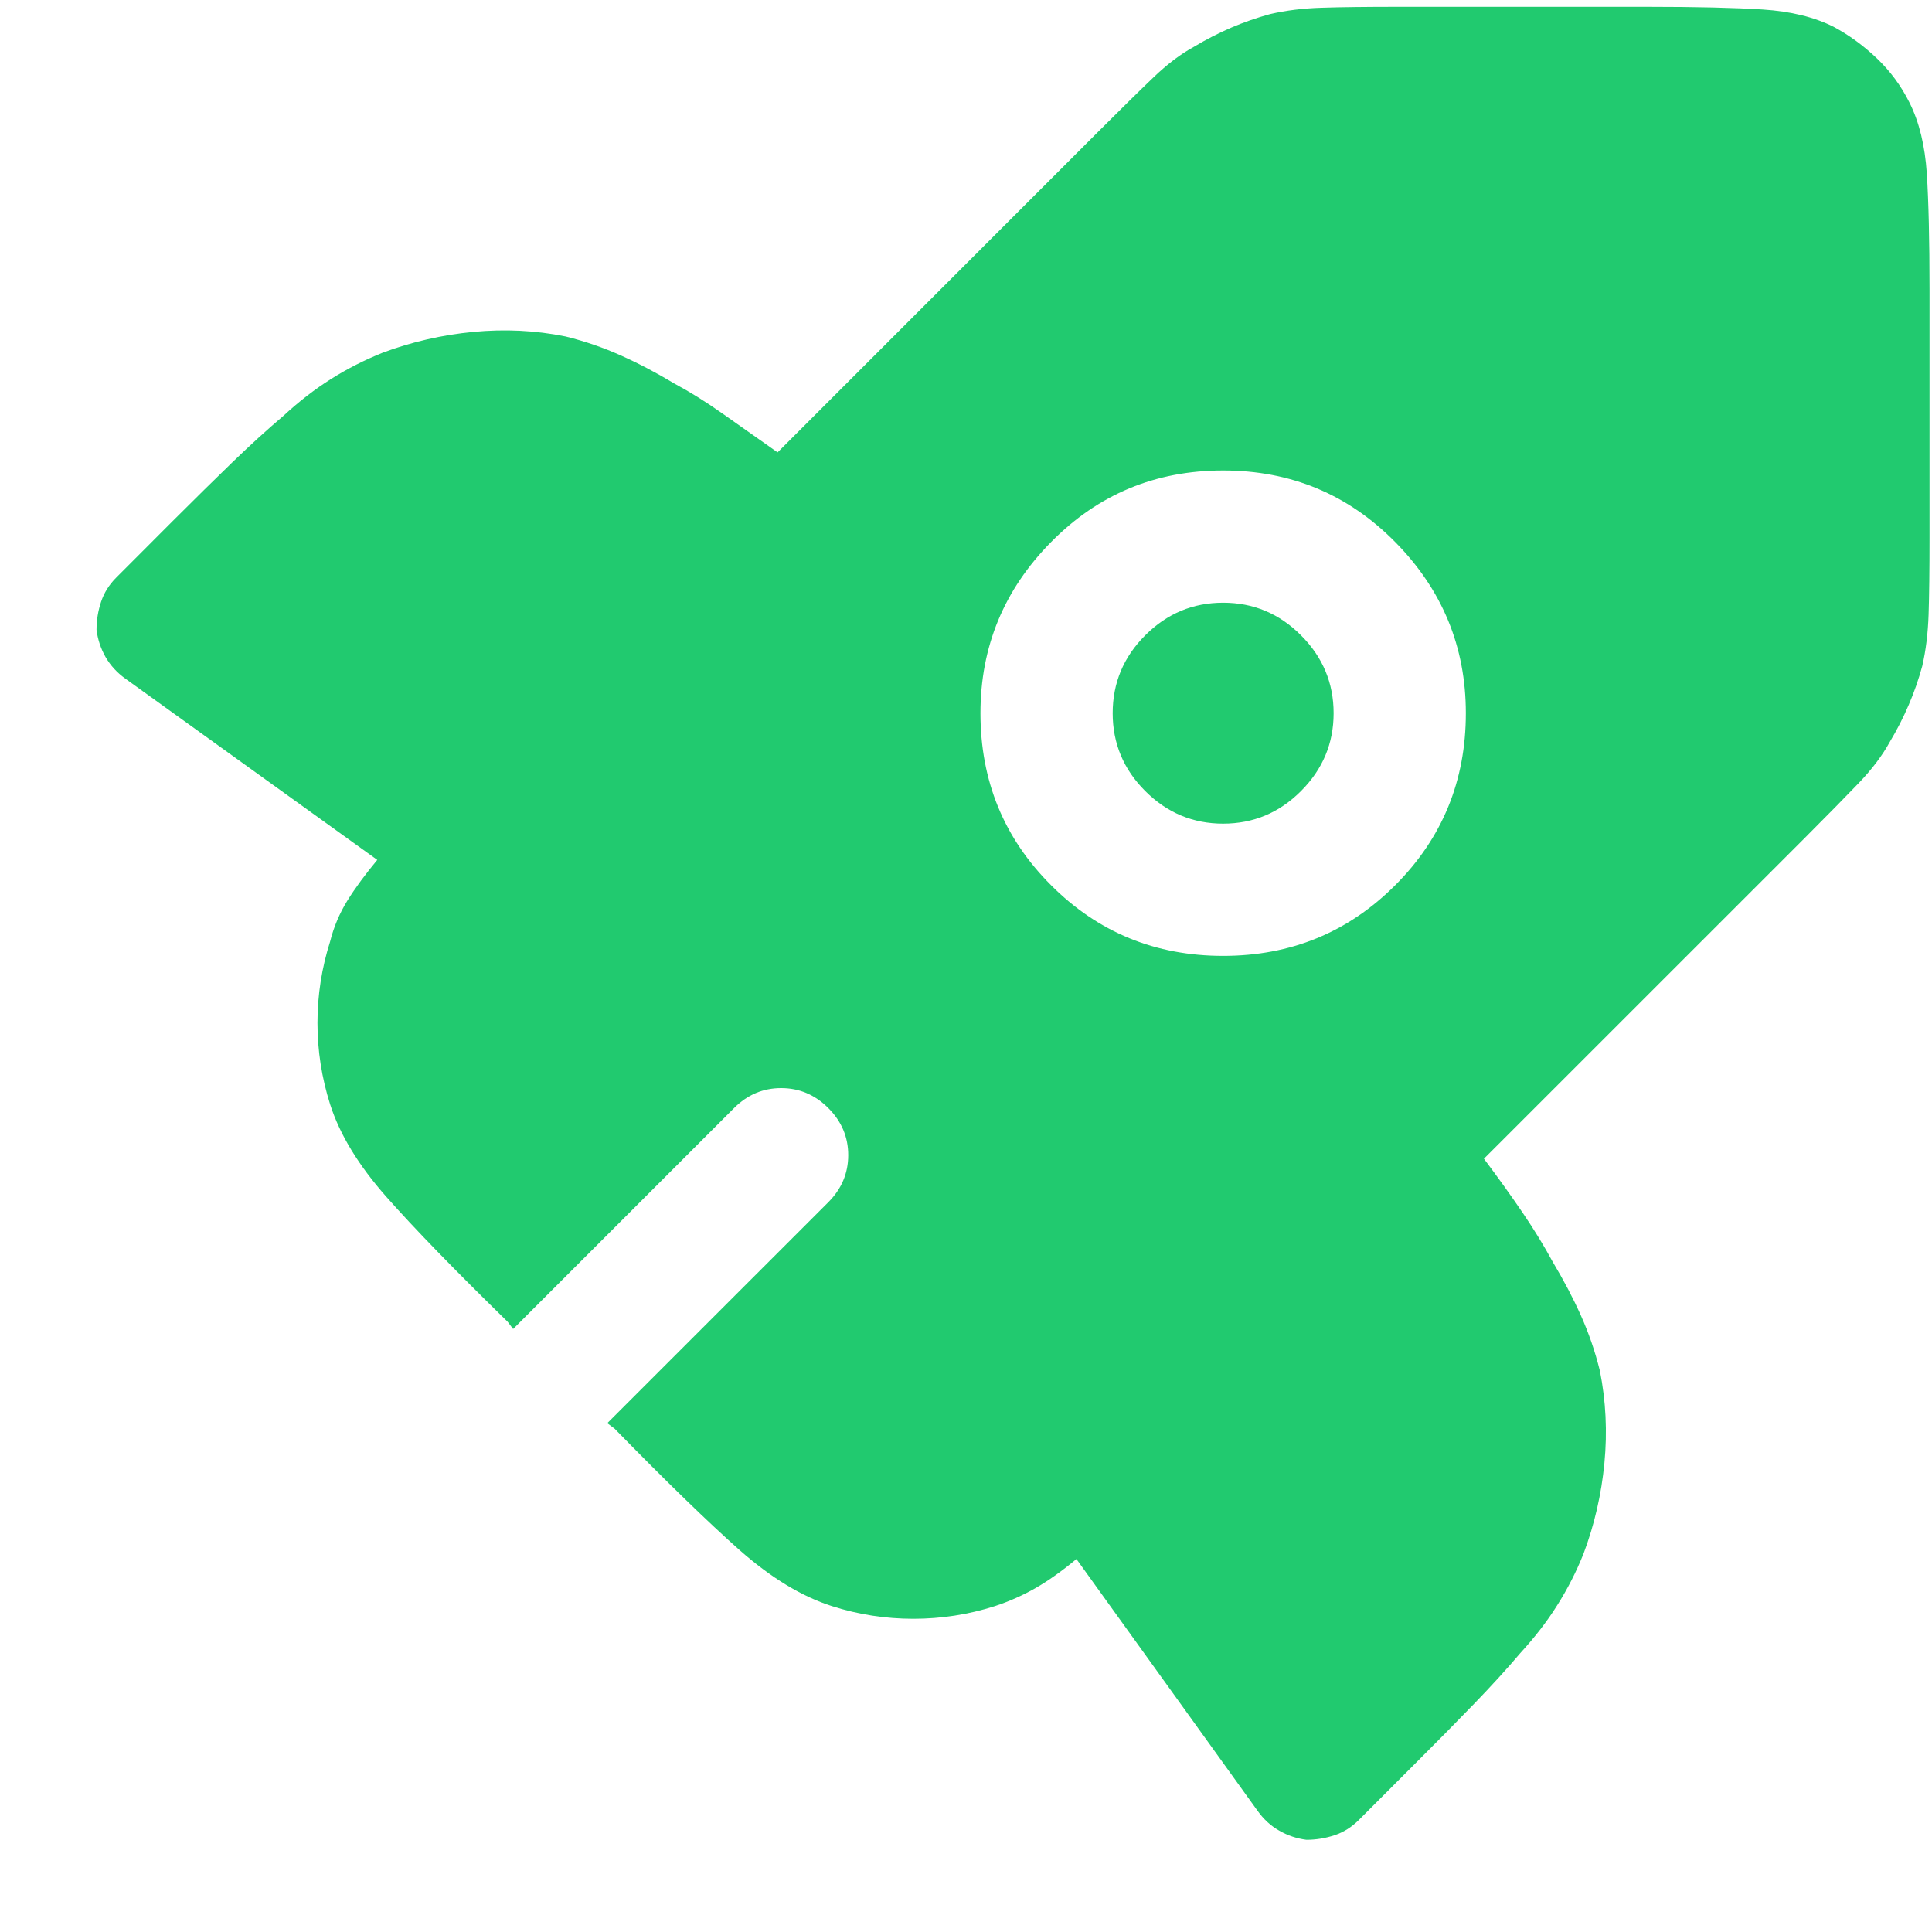 <svg width="25" height="25" viewBox="0 0 25 25" fill="none" xmlns="http://www.w3.org/2000/svg">
<g clip-path="url(#clip0_2129_1885)">
<path d="M14.21 1.705L10.062 5.854C9.796 5.666 9.558 5.498 9.347 5.35C9.136 5.201 8.929 5.072 8.726 4.963C8.491 4.822 8.261 4.701 8.034 4.6C7.808 4.498 7.569 4.416 7.319 4.354C6.929 4.275 6.53 4.256 6.124 4.295C5.718 4.334 5.327 4.424 4.952 4.564C4.718 4.658 4.495 4.771 4.284 4.904C4.073 5.037 3.866 5.197 3.663 5.385C3.46 5.557 3.241 5.756 3.007 5.982C2.772 6.209 2.515 6.463 2.233 6.744L1.507 7.471C1.413 7.564 1.347 7.67 1.308 7.787C1.269 7.904 1.249 8.025 1.249 8.15C1.265 8.275 1.304 8.393 1.366 8.502C1.429 8.611 1.515 8.705 1.624 8.783L4.882 11.127C4.726 11.315 4.597 11.49 4.495 11.654C4.394 11.818 4.319 11.994 4.272 12.182C4.163 12.525 4.108 12.877 4.108 13.236C4.108 13.596 4.163 13.947 4.272 14.291C4.397 14.682 4.64 15.08 4.999 15.486C5.358 15.893 5.882 16.432 6.569 17.104L6.64 17.197L9.499 14.338C9.671 14.166 9.874 14.08 10.108 14.08C10.343 14.08 10.546 14.166 10.718 14.338C10.89 14.51 10.976 14.713 10.976 14.947C10.976 15.182 10.89 15.385 10.718 15.557L7.858 18.416L7.952 18.486C8.624 19.174 9.163 19.697 9.569 20.057C9.976 20.416 10.374 20.658 10.765 20.783C11.108 20.893 11.46 20.947 11.819 20.947C12.179 20.947 12.53 20.893 12.874 20.783C13.062 20.721 13.237 20.643 13.401 20.549C13.565 20.455 13.741 20.33 13.929 20.174L16.273 23.432C16.351 23.541 16.444 23.627 16.554 23.689C16.663 23.752 16.78 23.791 16.905 23.807C17.03 23.807 17.151 23.787 17.269 23.748C17.386 23.709 17.491 23.643 17.585 23.549L18.311 22.822C18.593 22.541 18.847 22.283 19.073 22.049C19.3 21.814 19.499 21.596 19.671 21.393C19.858 21.189 20.019 20.982 20.151 20.771C20.284 20.561 20.398 20.338 20.491 20.104C20.632 19.729 20.722 19.338 20.761 18.932C20.8 18.525 20.78 18.127 20.702 17.736C20.64 17.486 20.558 17.248 20.456 17.021C20.355 16.795 20.233 16.564 20.093 16.33C19.983 16.127 19.855 15.916 19.706 15.697C19.558 15.479 19.39 15.244 19.202 14.994L23.351 10.846C23.648 10.549 23.882 10.31 24.054 10.131C24.226 9.951 24.358 9.775 24.452 9.604C24.546 9.447 24.628 9.287 24.698 9.123C24.769 8.959 24.827 8.791 24.874 8.619C24.921 8.416 24.948 8.193 24.956 7.951C24.964 7.709 24.968 7.377 24.968 6.955V3.744C24.968 3.104 24.956 2.604 24.933 2.244C24.909 1.885 24.835 1.58 24.71 1.33C24.601 1.111 24.46 0.92 24.288 0.756C24.116 0.592 23.929 0.455 23.726 0.346C23.476 0.221 23.171 0.146 22.811 0.123C22.452 0.1 21.952 0.088 21.311 0.088H18.101C17.679 0.088 17.347 0.092 17.105 0.1C16.862 0.107 16.64 0.135 16.436 0.182C16.265 0.229 16.097 0.287 15.933 0.357C15.769 0.428 15.608 0.51 15.452 0.604C15.28 0.697 15.104 0.83 14.925 1.002C14.745 1.174 14.507 1.408 14.21 1.705ZM15.827 7.799C15.437 7.799 15.101 7.939 14.819 8.221C14.538 8.502 14.398 8.838 14.398 9.229C14.398 9.619 14.538 9.955 14.819 10.236C15.101 10.518 15.437 10.658 15.827 10.658C16.218 10.658 16.554 10.518 16.835 10.236C17.116 9.955 17.257 9.619 17.257 9.229C17.257 8.838 17.116 8.502 16.835 8.221C16.554 7.939 16.218 7.799 15.827 7.799ZM12.687 9.229C12.687 8.369 12.991 7.631 13.601 7.014C14.21 6.396 14.952 6.088 15.827 6.088C16.702 6.088 17.444 6.396 18.054 7.014C18.663 7.631 18.968 8.369 18.968 9.229C18.968 10.104 18.663 10.846 18.054 11.455C17.444 12.065 16.702 12.369 15.827 12.369C14.952 12.369 14.21 12.065 13.601 11.455C12.991 10.846 12.687 10.104 12.687 9.229ZM6.991 6.041C6.757 5.994 6.519 5.982 6.276 6.006C6.034 6.029 5.796 6.08 5.562 6.158C5.452 6.205 5.339 6.268 5.222 6.346C5.104 6.424 4.96 6.533 4.788 6.674C4.616 6.83 4.421 7.014 4.202 7.225C3.983 7.436 3.726 7.689 3.429 7.986L6.007 9.814L8.796 7.049C8.608 6.924 8.437 6.811 8.28 6.709C8.124 6.607 7.976 6.51 7.835 6.416C7.647 6.307 7.487 6.225 7.354 6.17C7.222 6.115 7.101 6.072 6.991 6.041ZM15.241 19.049L17.069 21.627C17.366 21.33 17.62 21.072 17.831 20.854C18.042 20.635 18.226 20.439 18.382 20.268C18.523 20.096 18.632 19.951 18.71 19.834C18.788 19.717 18.851 19.604 18.898 19.494C18.976 19.26 19.026 19.021 19.05 18.779C19.073 18.537 19.061 18.299 19.015 18.064C18.983 17.955 18.94 17.834 18.886 17.701C18.831 17.568 18.749 17.408 18.64 17.221C18.546 17.08 18.448 16.932 18.347 16.775C18.245 16.619 18.132 16.447 18.007 16.26L15.241 19.049Z" fill="#21CA6F"/>
</g>
<defs>
<clipPath id="clip0_2129_1885">
<rect width="24" height="24" fill="white" transform="matrix(1 0 0 -1 0.968 24.088)"/>
</clipPath>
</defs>
</svg>
